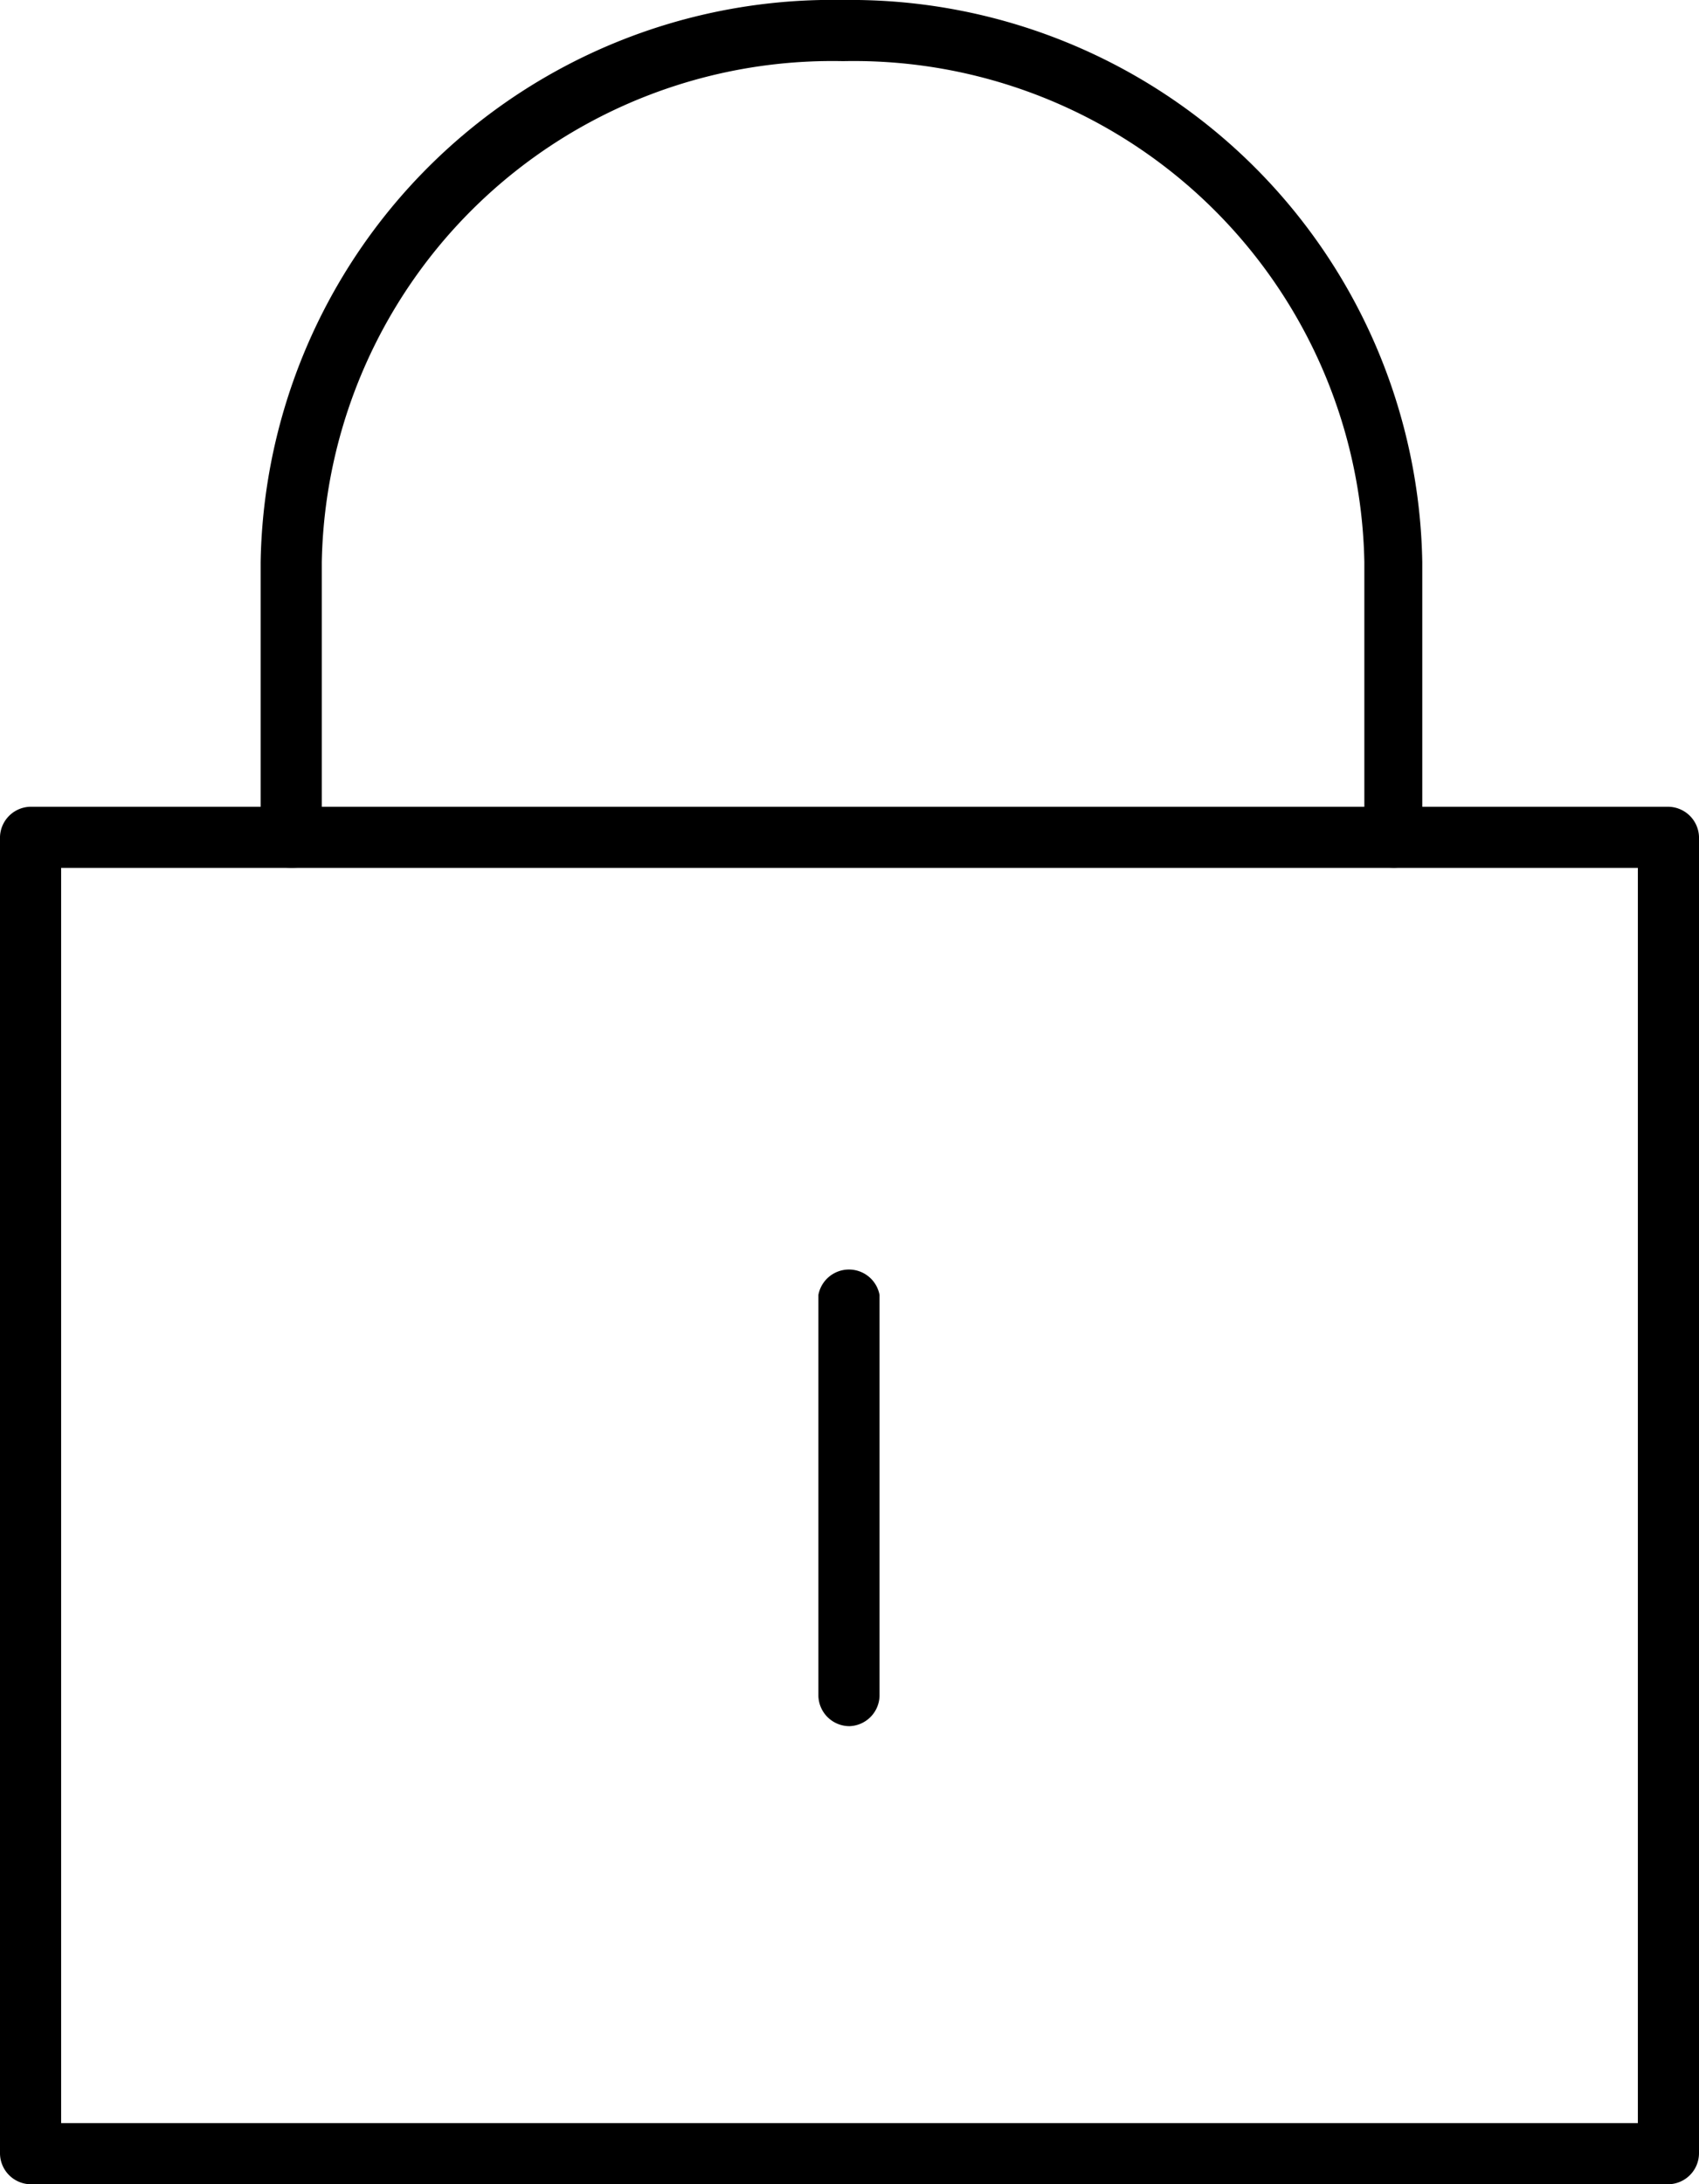<svg xmlns="http://www.w3.org/2000/svg" width="15.84" height="20.36" viewBox="0 0 15.84 20.36"><g id="Layer_2" data-name="Layer 2"><g id="SVGDoc"><path d="M.28,20.36A.29.29,0,0,1,0,20.07V7.8a.29.29,0,0,1,.28-.28H15.55a.29.29,0,0,1,.29.28V20.07a.29.29,0,0,1-.29.29Zm.29-.57h14.7V8.09H.57Z"/><path d="M13,8.09a.29.29,0,0,1-.28-.29V5.24A4.76,4.76,0,0,0,7.86.57,4.76,4.76,0,0,0,3,5.24V7.8a.28.28,0,0,1-.28.29.29.29,0,0,1-.29-.29V5.24A5.33,5.33,0,0,1,7.86,0a5.33,5.33,0,0,1,5.4,5.24V7.8A.29.29,0,0,1,13,8.09Z"/><path d="M7.92,16.09a.29.29,0,0,1-.29-.28V12.07a.29.29,0,0,1,.57,0v3.74A.29.29,0,0,1,7.92,16.09Z"/></g></g></svg>